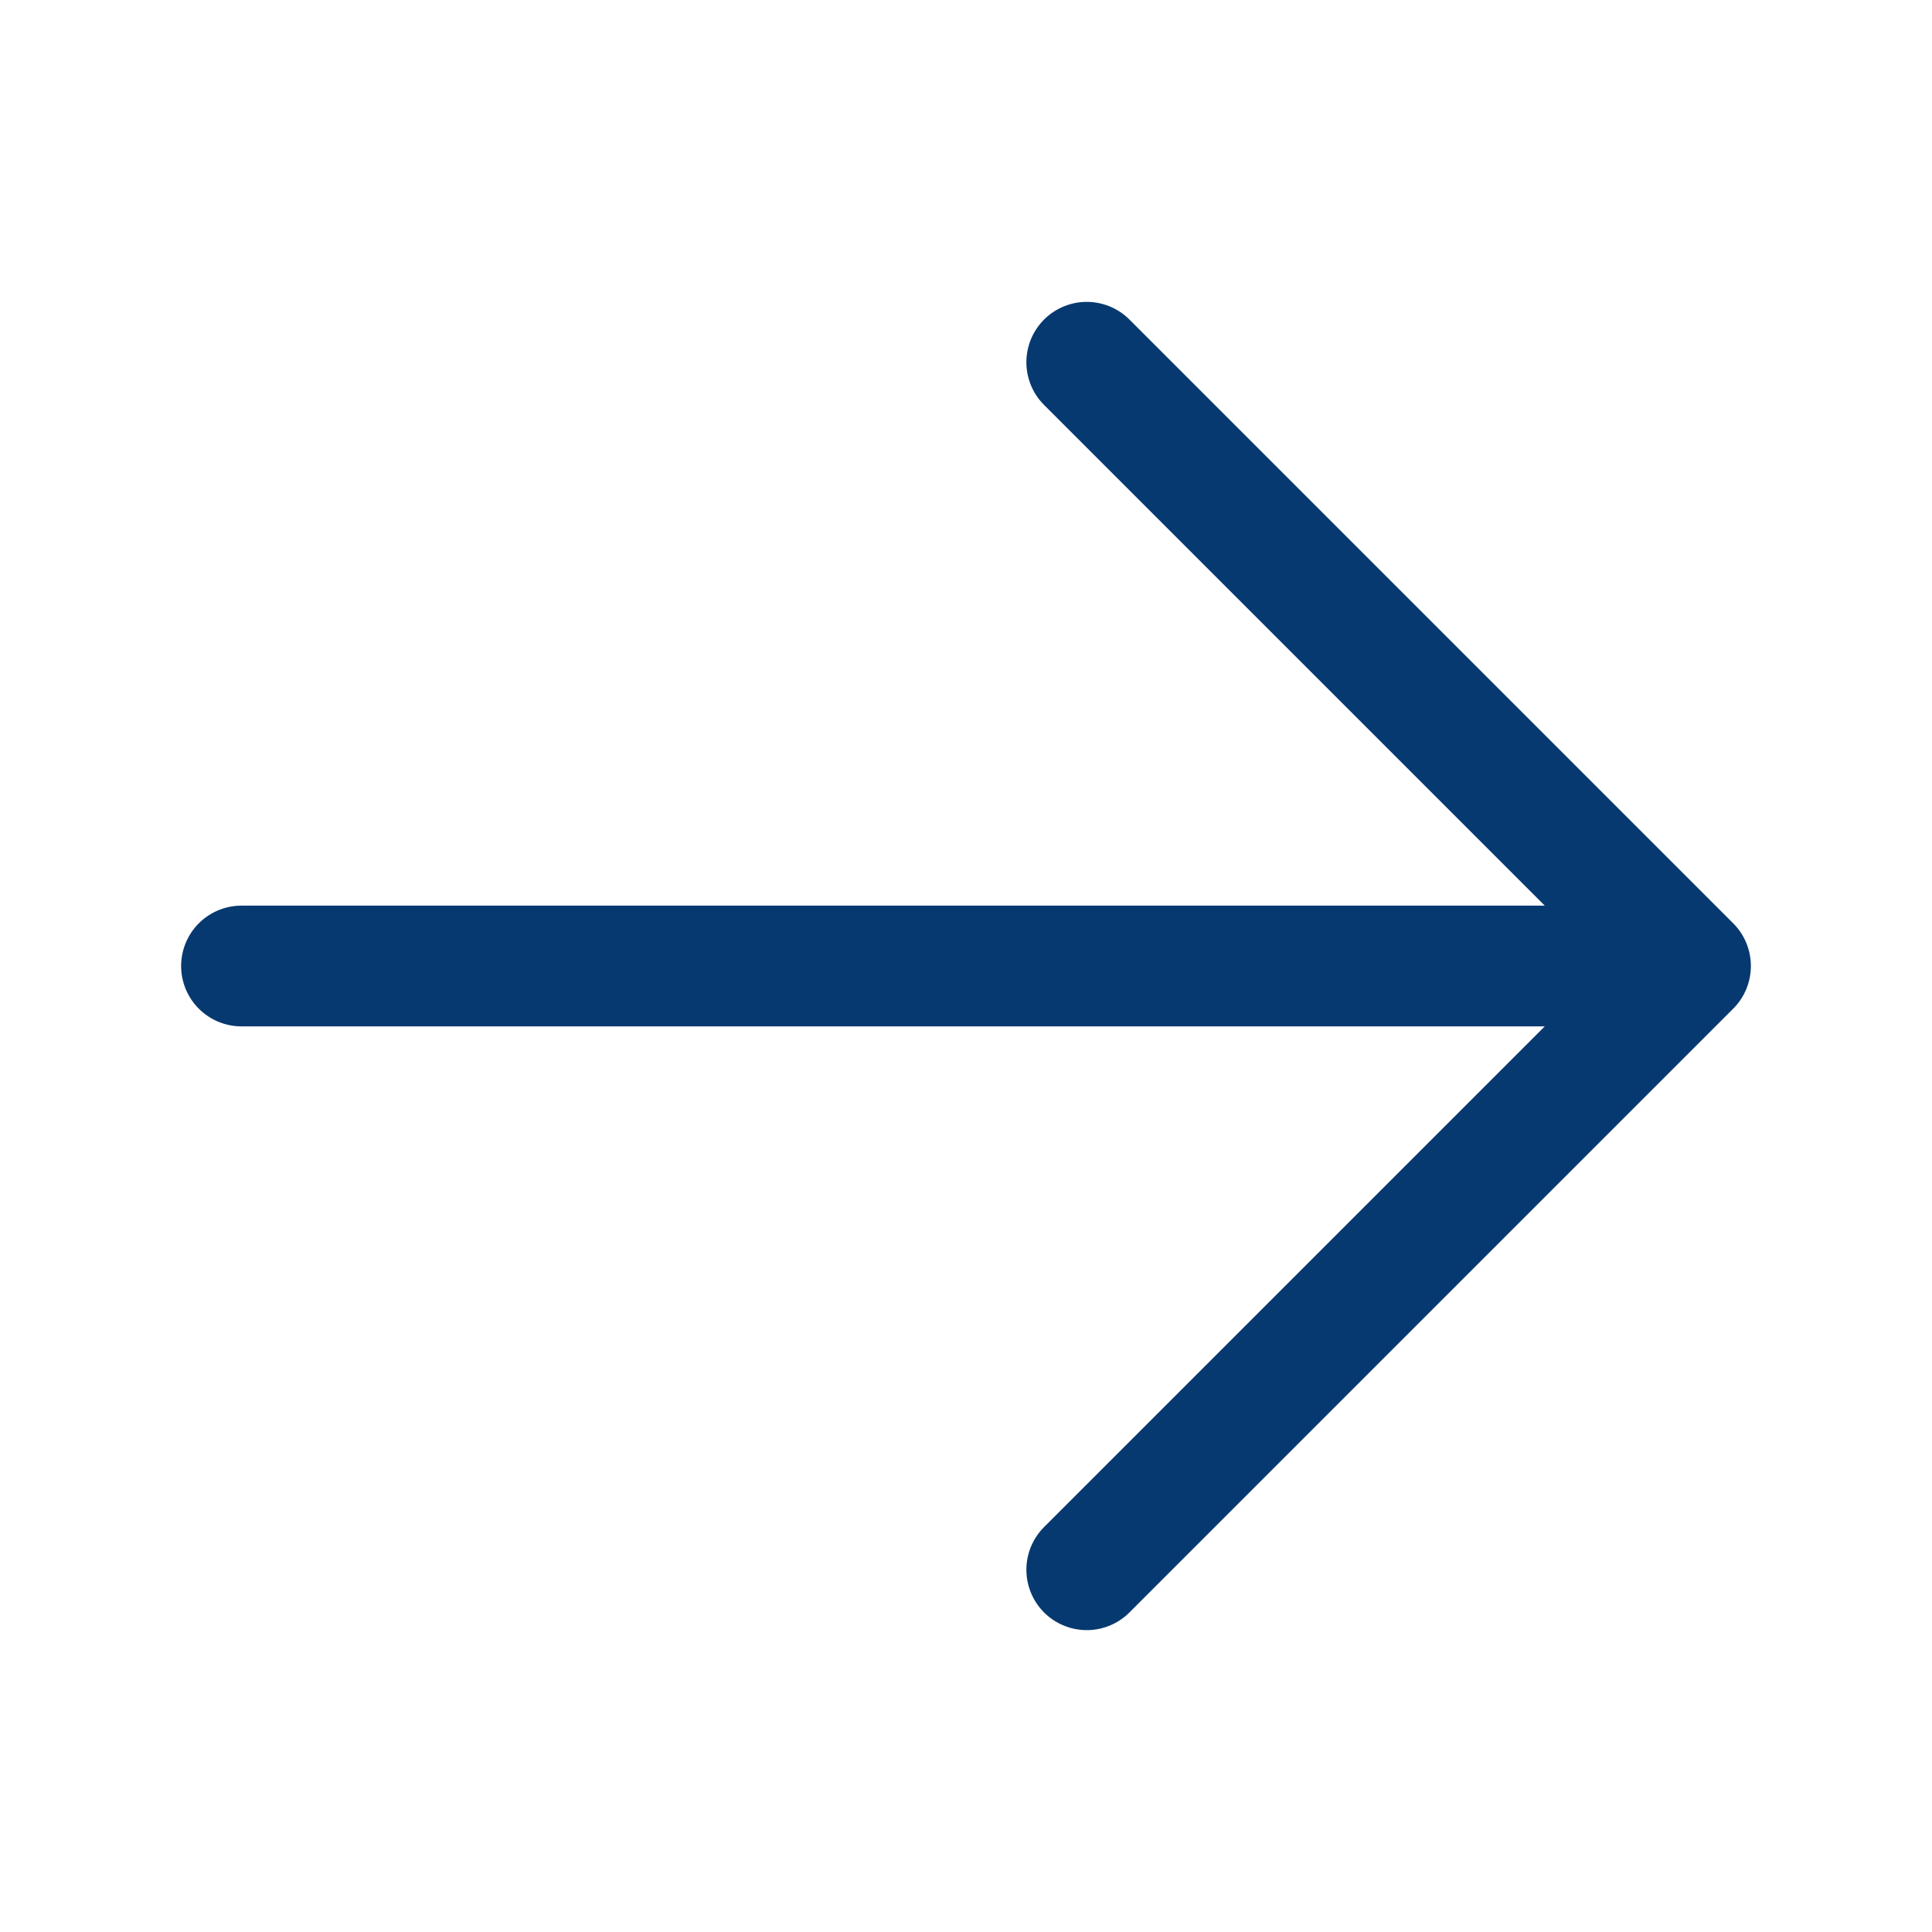 <svg xmlns="http://www.w3.org/2000/svg" fill="none" viewBox="0 0 24 24" stroke-width="1.5" stroke="#063970" class="w-6 h-6">
  <path stroke-linecap="round" stroke-linejoin="round" d="M13.5 4.5 21 12m0 0-7.5 7.5M21 12H3" />
</svg>

